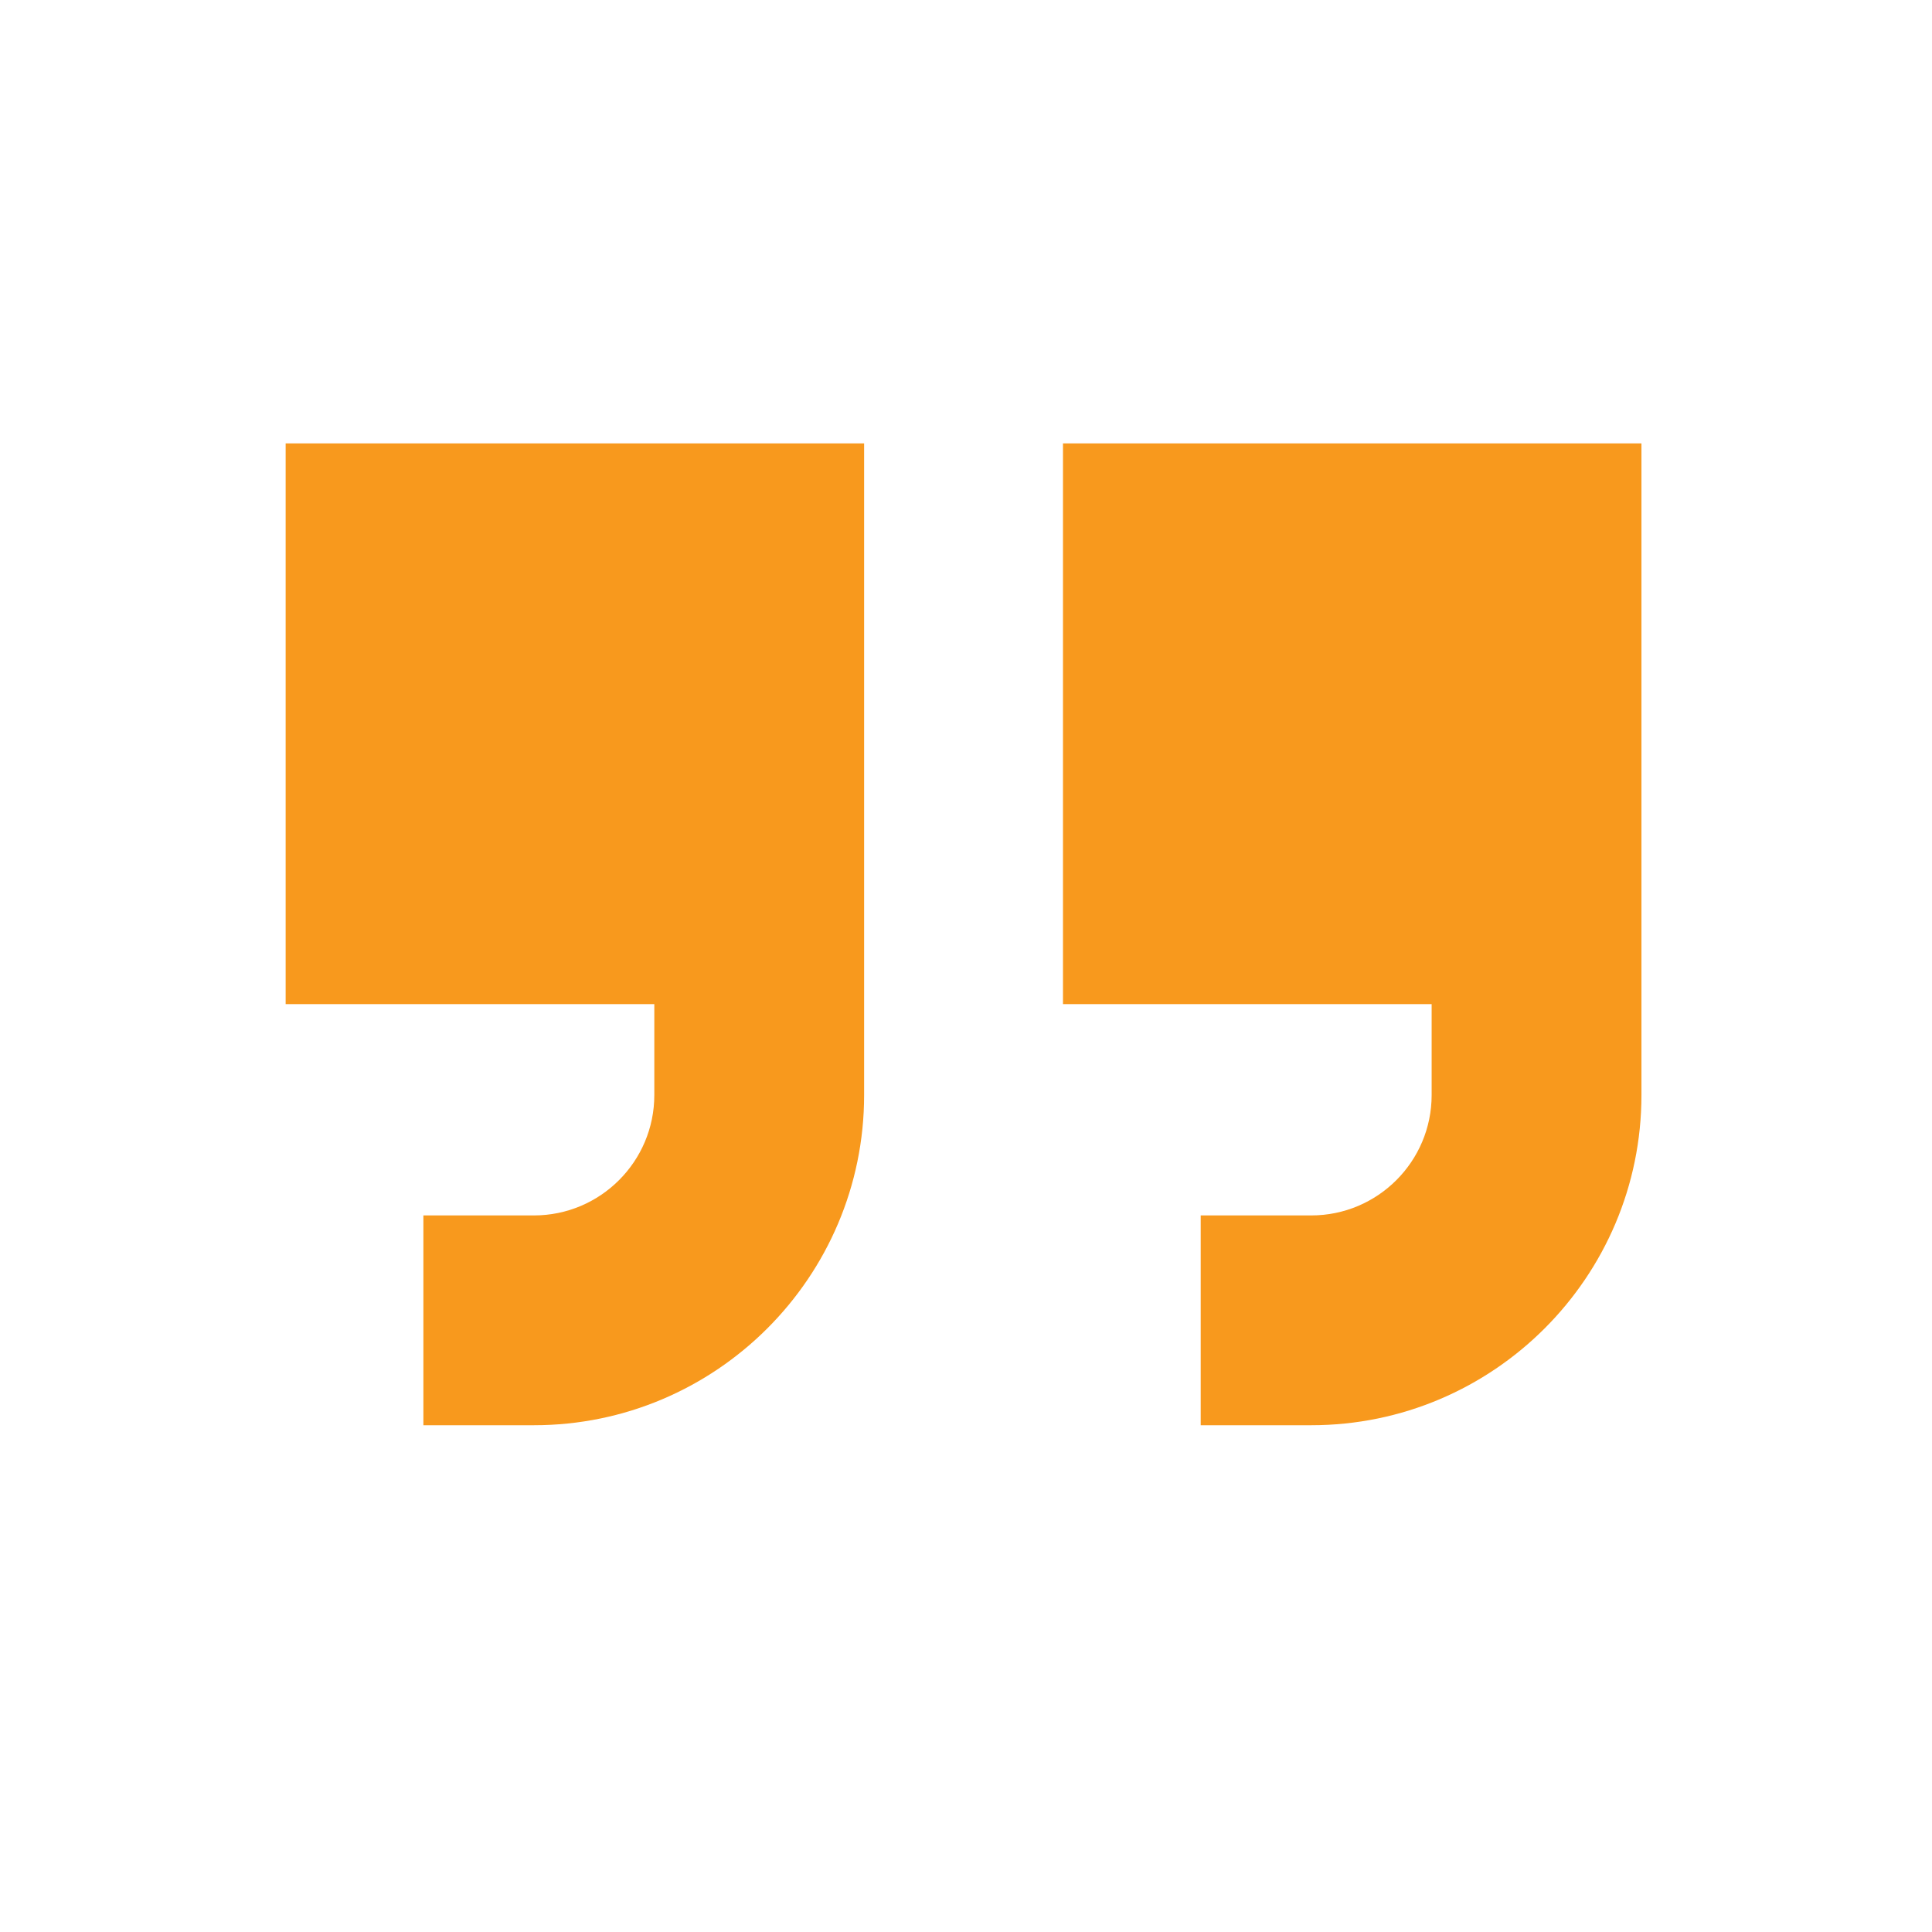 <?xml version="1.0" encoding="UTF-8"?> <svg xmlns="http://www.w3.org/2000/svg" id="Layer_1" viewBox="0 0 512 512"><defs><style>.cls-1{fill:#f8991d;stroke-width:0px;}</style></defs><g id="_7"><path class="cls-1" d="m75.7,117.5v148.6h97.7v24.1c0,17.6-14.3,31.9-31.9,31.9h-29.3v55.6h29.3c48.2,0,87.5-39.2,87.5-87.5V117.5H75.7Z"></path><path class="cls-1" d="m281.7,117.5v148.6h97.7v24.1c0,17.6-14.3,31.9-31.9,31.9h-29.3v55.6h29.3c48.2,0,87.5-39.2,87.5-87.5V117.5h-153.3Z"></path></g></svg> 